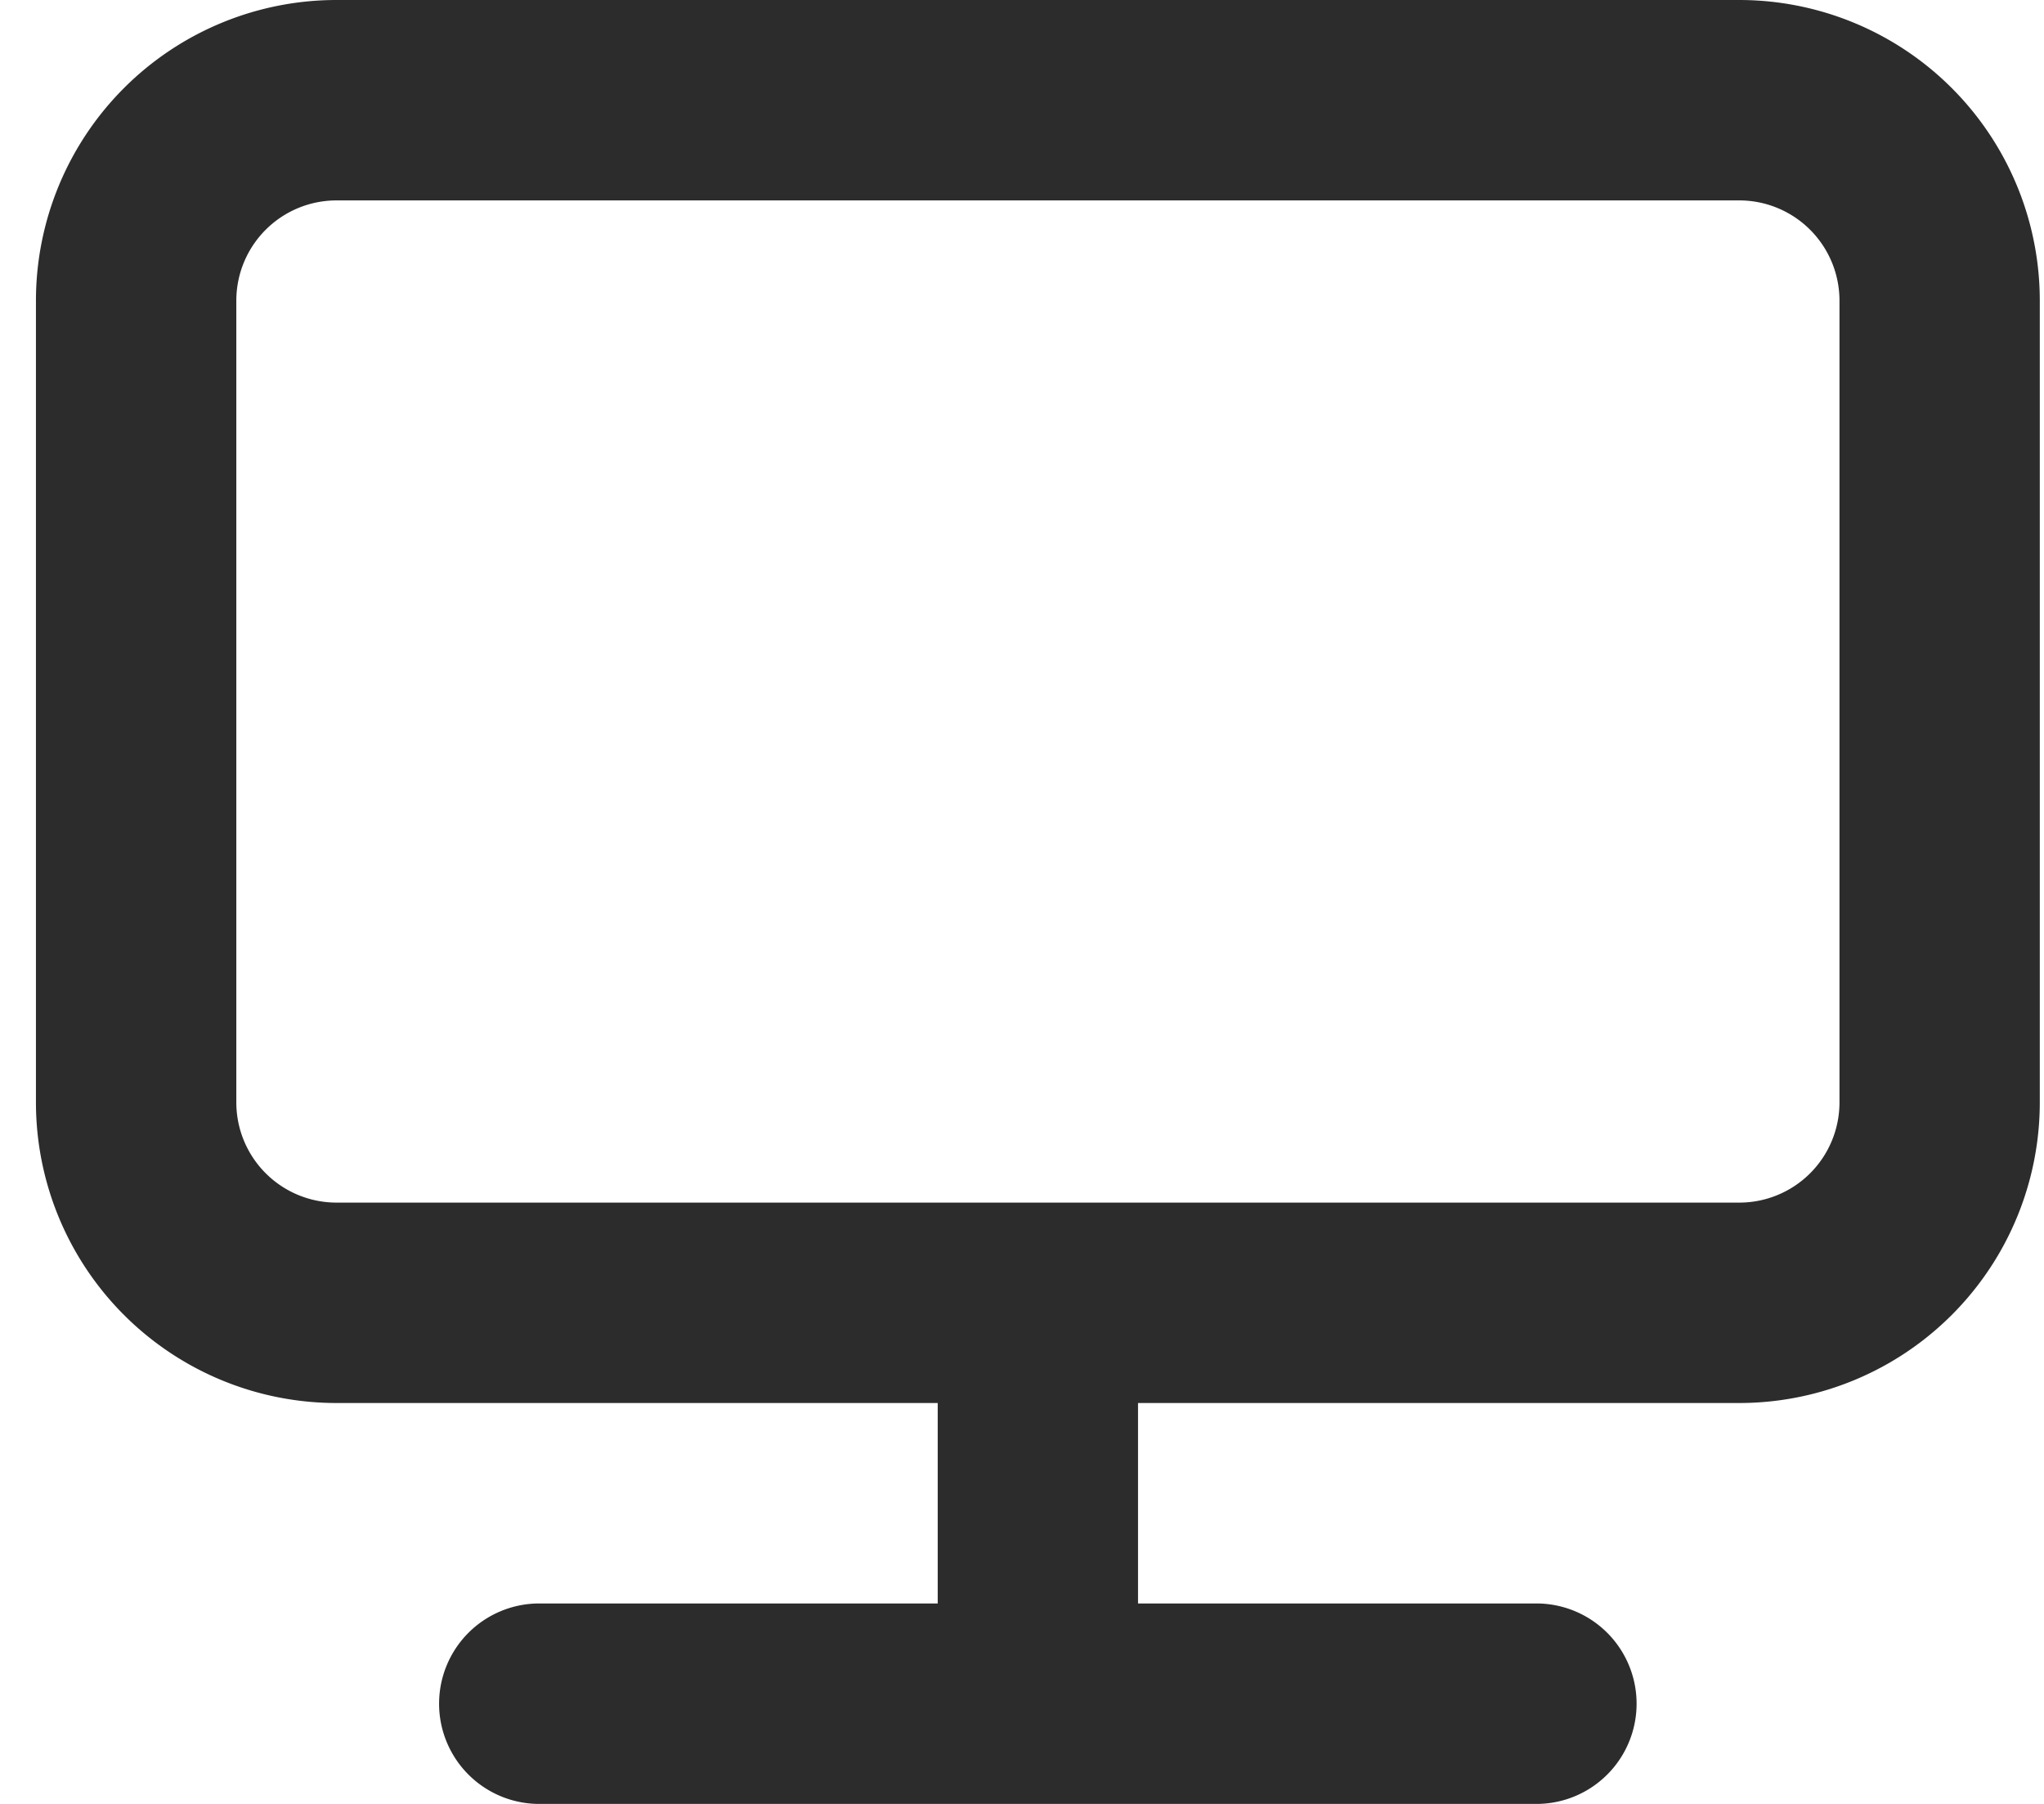 <svg width="34" height="30" viewBox="0 0 34 30" fill="none" xmlns="http://www.w3.org/2000/svg"><path d="M28.931 0H5.598a5 5 0 00-5 5v13.333a5 5 0 005 5h10v3.334H8.93a1.667 1.667 0 000 3.333h16.667a1.667 1.667 0 000-3.333H18.93v-3.334h10a5 5 0 005-5V5a5 5 0 00-5-5zm1.667 18.333A1.666 1.666 0 0128.93 20H5.598a1.667 1.667 0 01-1.667-1.667V5a1.667 1.667 0 011.667-1.667H28.93A1.667 1.667 0 0130.598 5v13.333z" fill="#2C2C2C"/></svg>
